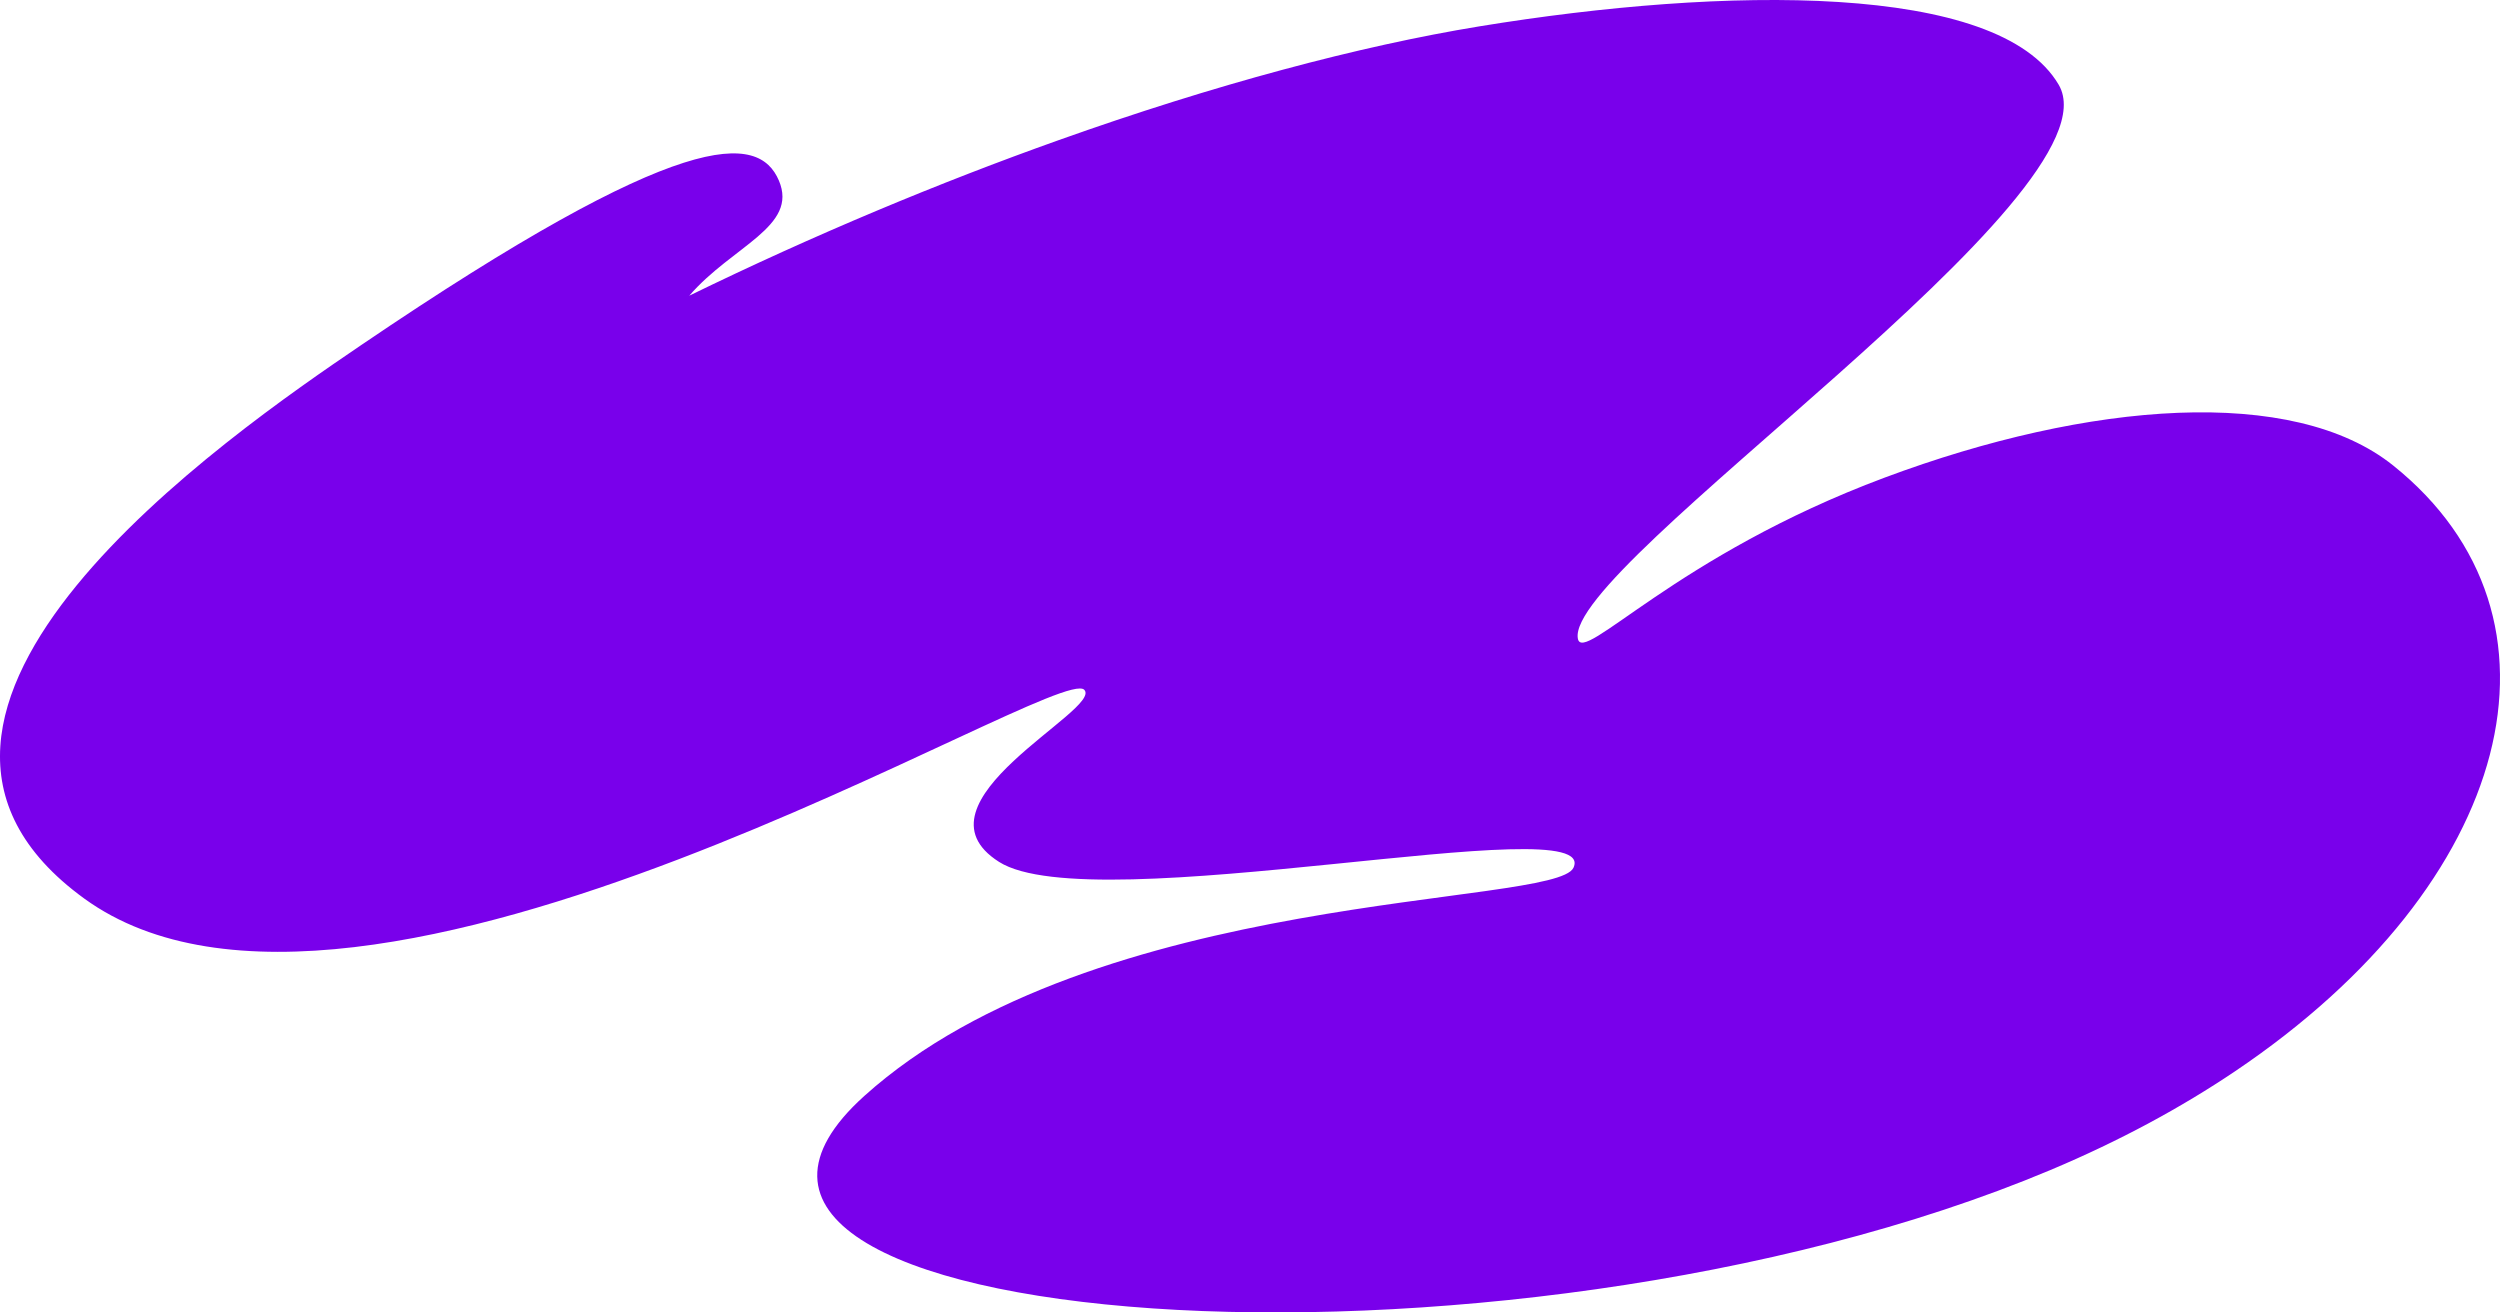 <svg width="821" height="431" viewBox="0 0 821 431" fill="none" xmlns="http://www.w3.org/2000/svg">
<path d="M785.943 152.887C753.064 126.51 686.122 131.757 618.954 156.834C550.248 182.482 519.716 218.449 518.162 209.699C513.856 185.541 697.098 63.626 676.069 27.817C656.286 -5.867 566.518 -4.536 485.833 8.653C446.412 15.104 398.768 27.817 347.644 46.031C308.547 59.949 267.411 77.084 226.356 97.105C240.521 80.698 262.247 74.453 255.788 59.299C249.15 43.732 224.769 41.26 118.57 113.353C75.248 142.758 -56.902 233.762 27.701 295.108C119.072 361.352 347.271 217.276 356.078 226.534C362.262 233.049 297.328 263.516 328.087 283.045C358.976 302.653 526.143 264.784 516.721 284.979C510.683 297.882 359.656 291.7 283.859 359.894C197.459 437.646 492.81 460.124 673.349 384.242C696.095 374.683 716.315 363.714 733.993 351.809C825.784 290.004 848.028 202.677 785.943 152.887Z" fill="#7900EB"/>
</svg>

